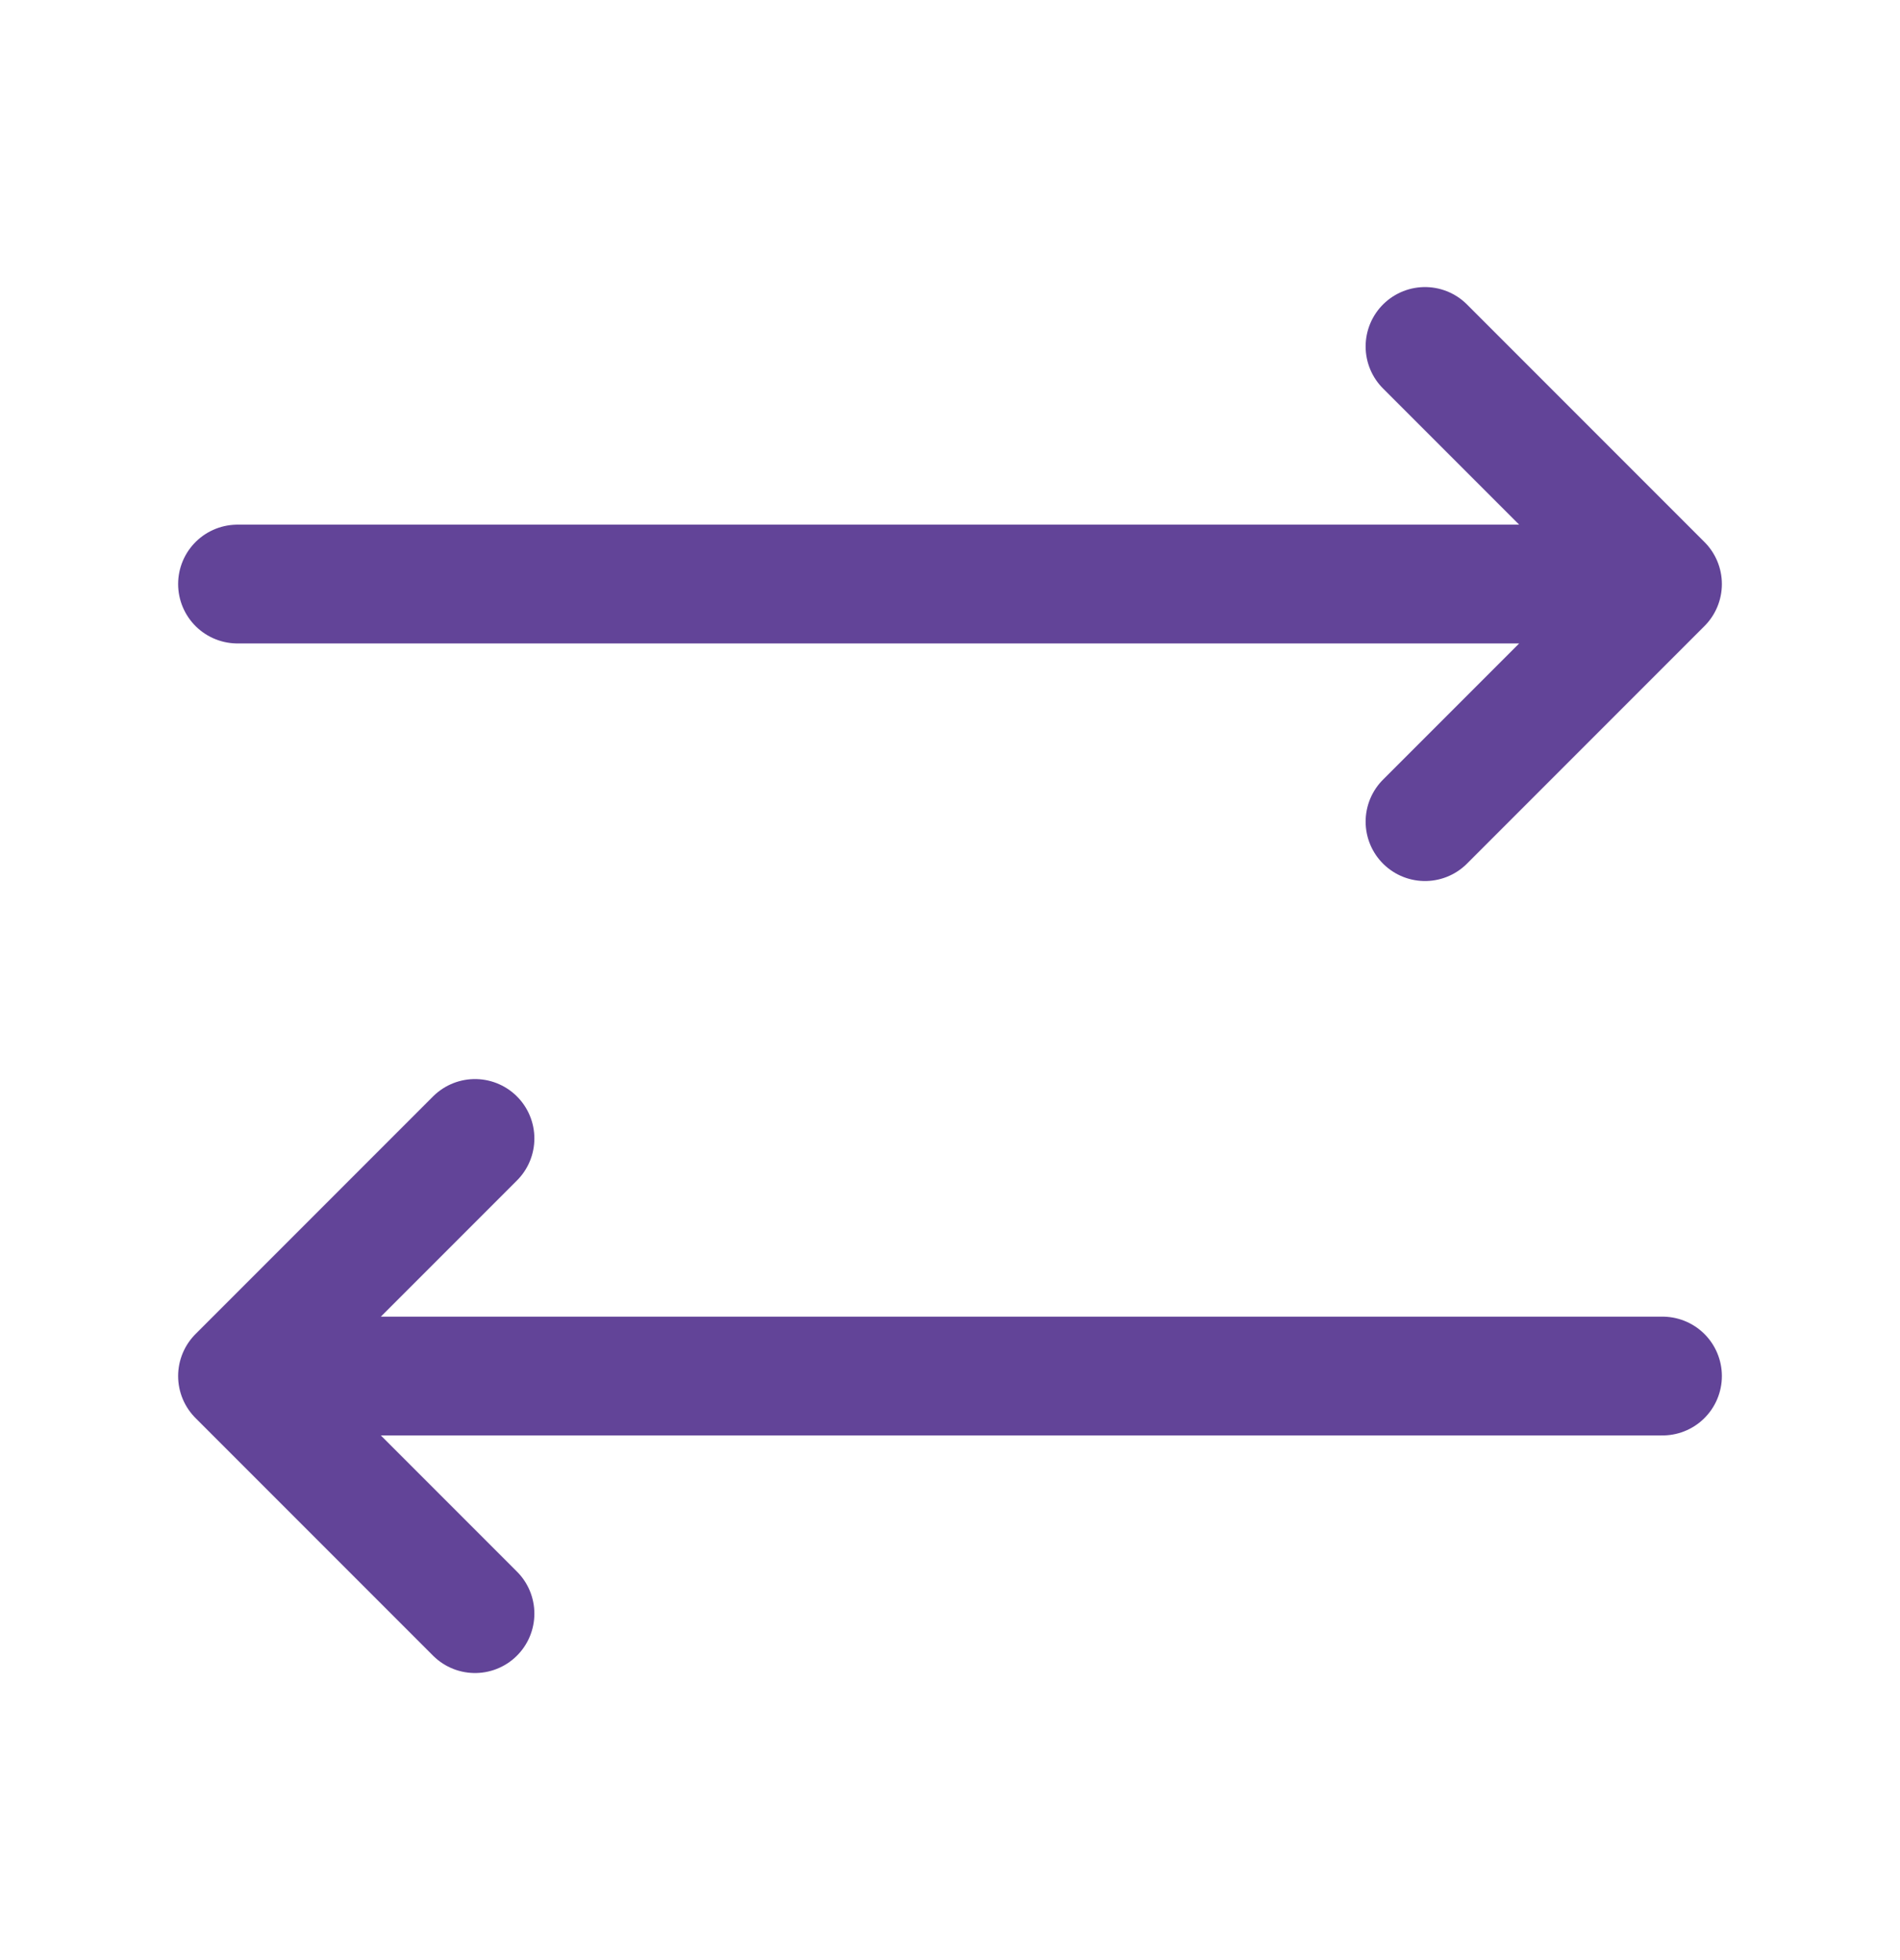 <svg width="32" height="33" viewBox="0 0 32 33" fill="none" xmlns="http://www.w3.org/2000/svg">
<path d="M4 23.167L28 23.167M4 23.167L8 19.167M4 23.167L8 27.167M24 5.833L28 9.833M28 9.833L24 13.833M28 9.833L4 9.833" stroke="#624498" stroke-width="2" stroke-linecap="round" stroke-linejoin="round"/>
</svg>

